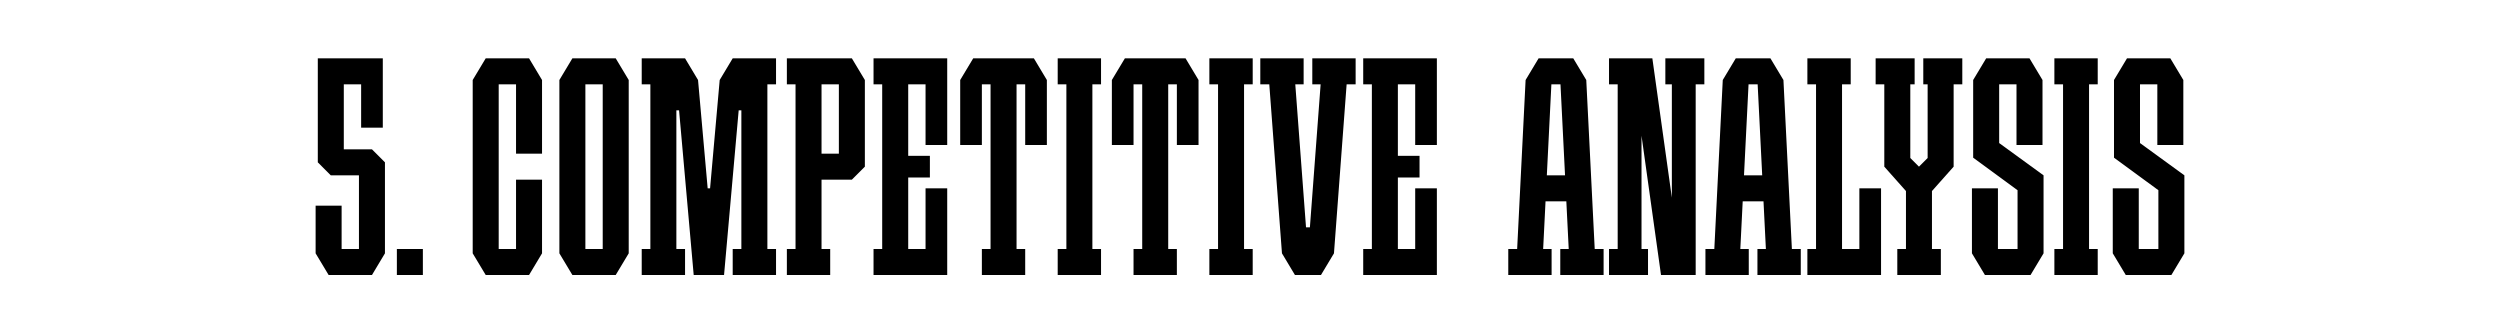 <?xml version="1.0" encoding="UTF-8"?> <svg xmlns="http://www.w3.org/2000/svg" id="Layer_1" viewBox="0 0 1500 200"> <defs> <style>.cls-1{fill:#fff;}</style> </defs> <rect class="cls-1" width="1500" height="200"></rect> <g id="Scoro_Case"> <g id="_5._Competitive_analysis"> <g id="_Н3"> <rect x="238.12" y="149.4" width="15.6" height="15.6"></rect> </g> <polygon points="223.18 89.6 215.37 89.6 206.28 89.6 206.28 50.6 216.68 50.6 216.68 76.6 229.68 76.6 229.68 50.6 229.68 48 229.68 35 190.68 35 190.68 45.4 190.68 50.6 190.68 89.6 190.68 97.4 198.47 105.2 199.78 105.2 206.28 105.2 215.37 105.2 215.37 149.4 204.97 149.4 204.97 123.4 189.37 123.4 189.37 149.4 189.37 152 197.18 165 204.97 165 215.37 165 223.18 165 230.97 152 230.97 149.4 230.97 105.2 230.97 100 230.97 97.4 223.18 89.6"></polygon> <polygon points="660.62 50.6 660.62 35 655.43 35 639.83 35 634.62 35 634.62 50.6 639.83 50.6 639.83 149.4 634.62 149.4 634.62 165 639.83 165 655.43 165 660.62 165 660.62 149.4 655.43 149.4 655.43 50.6 660.62 50.6"></polygon> <polygon points="1258.63 50.6 1258.63 35 1253.43 35 1237.83 35 1232.63 35 1232.63 50.6 1237.83 50.6 1237.83 149.4 1232.63 149.4 1232.63 165 1237.83 165 1253.43 165 1258.63 165 1258.63 149.4 1253.43 149.4 1253.43 50.6 1258.63 50.6"></polygon> <polygon points="751.62 50.6 751.62 35 746.43 35 730.83 35 725.62 35 725.62 50.6 730.83 50.6 730.83 149.4 725.62 149.4 725.62 165 730.83 165 746.43 165 751.62 165 751.62 149.4 746.43 149.4 746.43 50.6 751.62 50.6"></polygon> <polygon points="317.43 35 312.22 35 309.62 35 299.22 35 296.62 35 291.43 35 283.62 48 283.62 50.6 283.62 149.4 283.62 152 291.43 165 296.62 165 299.22 165 309.62 165 312.22 165 317.43 165 325.22 152 325.22 149.4 325.22 107.8 309.62 107.8 309.62 149.4 299.22 149.4 299.22 50.6 309.62 50.6 309.62 92.2 325.22 92.2 325.22 50.6 325.22 48 317.43 35"></polygon> <polygon points="544.93 35 529.32 35 524.12 35 524.12 50.6 529.32 50.6 529.32 149.4 524.12 149.4 524.12 165 529.32 165 544.93 165 568.33 165 568.33 154.6 568.33 149.4 568.33 113 555.33 113 555.33 149.4 544.93 149.4 544.93 106.5 557.93 106.5 557.93 93.5 544.93 93.5 544.93 50.6 555.33 50.6 555.33 87 568.33 87 568.33 50.6 568.33 45.4 568.33 35 544.93 35"></polygon> <polygon points="838.72 35 823.12 35 817.93 35 817.93 50.6 823.12 50.6 823.12 149.4 817.93 149.4 817.93 165 823.12 165 838.72 165 862.12 165 862.12 154.6 862.12 149.4 862.12 113 849.12 113 849.12 149.4 838.72 149.4 838.72 106.5 851.72 106.5 851.72 93.5 838.72 93.5 838.72 50.6 849.12 50.6 849.12 87 862.12 87 862.12 50.6 862.12 45.4 862.12 35 838.72 35"></polygon> <polygon points="465.62 50.6 465.62 35 460.43 35 444.82 35 442.22 35 442.22 35 439.62 35 431.82 48 426.05 113 424.6 113 418.82 48 411.03 35 411.03 35 405.82 35 390.22 35 385.03 35 385.03 50.6 390.22 50.6 390.22 149.4 385.03 149.4 385.03 165 390.22 165 405.82 165 411.03 165 411.03 149.4 405.82 149.4 405.82 66.2 407.44 66.2 416.22 165 421.43 165 429.22 165 434.43 165 443.21 66.2 444.82 66.2 444.82 149.4 439.62 149.4 439.62 165 444.82 165 460.43 165 465.62 165 465.62 149.4 460.43 149.4 460.43 50.6 465.62 50.6"></polygon> <path d="m369.43,35h-26l-7.8,13v104l7.8,13h26l7.8-13V48l-7.8-13Zm-18.2,114.4V50.6h10.4v98.8h-10.4Z"></path> <path d="m511.12,35h-39v15.6h5.2v98.8h-5.2v15.6h26v-15.6h-5.2v-41.6h18.2l7.8-7.8h0v-52l-7.8-13Zm-18.2,15.6h10.4v41.6h-10.4v-41.6Z"></path> <polygon points="620.33 35 617.72 35 612.53 35 609.93 35 594.33 35 591.72 35 586.53 35 583.93 35 576.12 48 576.12 50.6 576.12 87 589.12 87 589.12 50.6 591.72 50.6 594.33 50.6 594.33 149.4 589.12 149.4 589.12 165 594.33 165 609.93 165 615.12 165 615.12 149.4 609.93 149.4 609.93 50.6 612.53 50.6 615.12 50.6 615.12 87 628.12 87 628.12 50.6 628.12 48 620.33 35"></polygon> <polygon points="711.33 35 708.72 35 703.53 35 700.93 35 685.33 35 682.72 35 677.53 35 674.93 35 667.12 48 667.12 50.6 667.12 87 680.12 87 680.12 50.6 682.72 50.6 685.33 50.6 685.33 149.4 680.12 149.4 680.12 165 685.33 165 700.93 165 706.12 165 706.12 149.4 700.93 149.4 700.93 50.6 703.53 50.6 706.12 50.6 706.12 87 719.12 87 719.12 50.6 719.12 48 711.33 35"></polygon> <polygon points="813.38 35 787.38 35 787.38 50.6 792.38 50.6 785.94 136.4 783.61 136.4 777.17 50.6 782.18 50.6 782.18 35 756.18 35 756.18 50.6 761.57 50.6 769.18 152 776.97 165 776.97 165 792.58 165 792.58 165 800.38 152 807.98 50.6 813.38 50.6 813.38 35"></polygon> <path d="m956.83,149.4l-5.07-101.4h0l-7.8-13h-2.6s-15.6,0-15.6,0h0s-2.6,0-2.6,0l-7.8,13h0l-5.07,101.4h-5.33v15.6h26v-15.6h-5.07l1.43-28.6h12.48l1.43,28.6h-5.07v15.6h26v-15.6h-5.33Zm-28.73-44.2l2.73-54.6h5.46l2.73,54.6h-10.92Z"></path> <path d="m1075.13,149.4l-5.07-101.4h0l-7.8-13h-2.6s-15.6,0-15.6,0h0s-2.6,0-2.6,0l-7.8,13h0l-5.07,101.4h-5.33v15.6h26v-15.6h-5.07l1.43-28.6h12.48l1.43,28.6h-5.07v15.6h26v-15.6h-5.33Zm-28.73-44.2l2.73-54.6h5.46l2.73,54.6h-10.92Z"></path> <polygon points="1115.62 113 1115.62 149.4 1105.22 149.4 1105.22 50.6 1110.43 50.6 1110.43 35 1105.22 35 1089.62 35 1084.43 35 1084.43 50.6 1089.62 50.6 1089.62 149.4 1084.43 149.4 1084.43 165 1089.62 165 1105.22 165 1128.63 165 1128.63 154.6 1128.63 149.4 1128.63 113 1115.62 113"></polygon> <polygon points="1022.61 35 999.21 35 999.21 50.6 1003.11 50.6 1003.11 118.57 991.41 35 988.81 35 984.91 35 978.41 35 970.61 35 965.41 35 965.41 50.6 970.61 50.6 970.61 149.4 965.41 149.4 965.41 165 970.61 165 984.91 165 988.81 165 988.81 149.4 984.91 149.4 984.91 81.43 996.61 165 1003.11 165 1009.61 165 1017.41 165 1017.41 50.6 1022.61 50.6 1022.61 35"></polygon> <polygon points="1226.13 105.2 1199.5 85.83 1199.5 50.6 1209.9 50.6 1209.9 87.01 1225.5 87.01 1225.5 50.6 1225.5 49.09 1225.5 48 1217.7 35 1214.36 35 1209.9 35 1199.5 35 1196.16 35 1191.7 35 1183.9 48 1183.9 48.01 1183.9 50.6 1183.9 94.61 1183.9 94.61 1210.52 114.12 1210.53 114.11 1210.53 149.4 1198.76 149.4 1198.76 113 1183.16 113 1183.16 149.4 1183.16 152 1183.16 152 1183.17 152 1190.96 165 1193.56 165 1198.76 165 1210.53 165 1214.36 165 1218.33 165 1226.12 152.01 1226.13 152.01 1226.13 152 1226.13 149.4 1226.13 105.2 1226.13 105.2"></polygon> <polygon points="1310.63 105.2 1284 85.83 1284 50.6 1294.4 50.6 1294.4 87.01 1310 87.01 1310 50.6 1310 49.09 1310 48 1302.2 35 1298.86 35 1294.4 35 1284 35 1280.66 35 1276.2 35 1268.4 48 1268.4 48.01 1268.4 50.6 1268.4 94.61 1268.4 94.61 1295.02 114.12 1295.03 114.11 1295.03 149.4 1283.26 149.4 1283.26 113 1267.66 113 1267.66 149.4 1267.66 152 1267.66 152 1267.67 152 1275.46 165 1278.06 165 1283.26 165 1295.03 165 1298.86 165 1302.83 165 1310.62 152.01 1310.63 152.01 1310.63 152 1310.63 149.4 1310.63 105.2 1310.63 105.2"></polygon> <polygon points="1177.38 35 1172.18 35 1156.58 35 1153.97 35 1153.97 50.6 1156.58 50.6 1156.58 94.8 1151.38 100 1146.18 94.8 1146.18 50.6 1148.78 50.6 1148.78 35 1146.18 35 1130.58 35 1125.38 35 1125.38 50.6 1130.58 50.6 1130.58 100 1130.58 100 1143.58 114.62 1143.58 149.4 1138.38 149.4 1138.38 165 1143.58 165 1159.18 165 1164.51 165 1164.51 149.4 1159.18 149.4 1159.18 114.62 1172.18 100 1172.18 100 1172.18 50.6 1177.38 50.6 1177.38 35"></polygon> </g> </g> </svg> 
